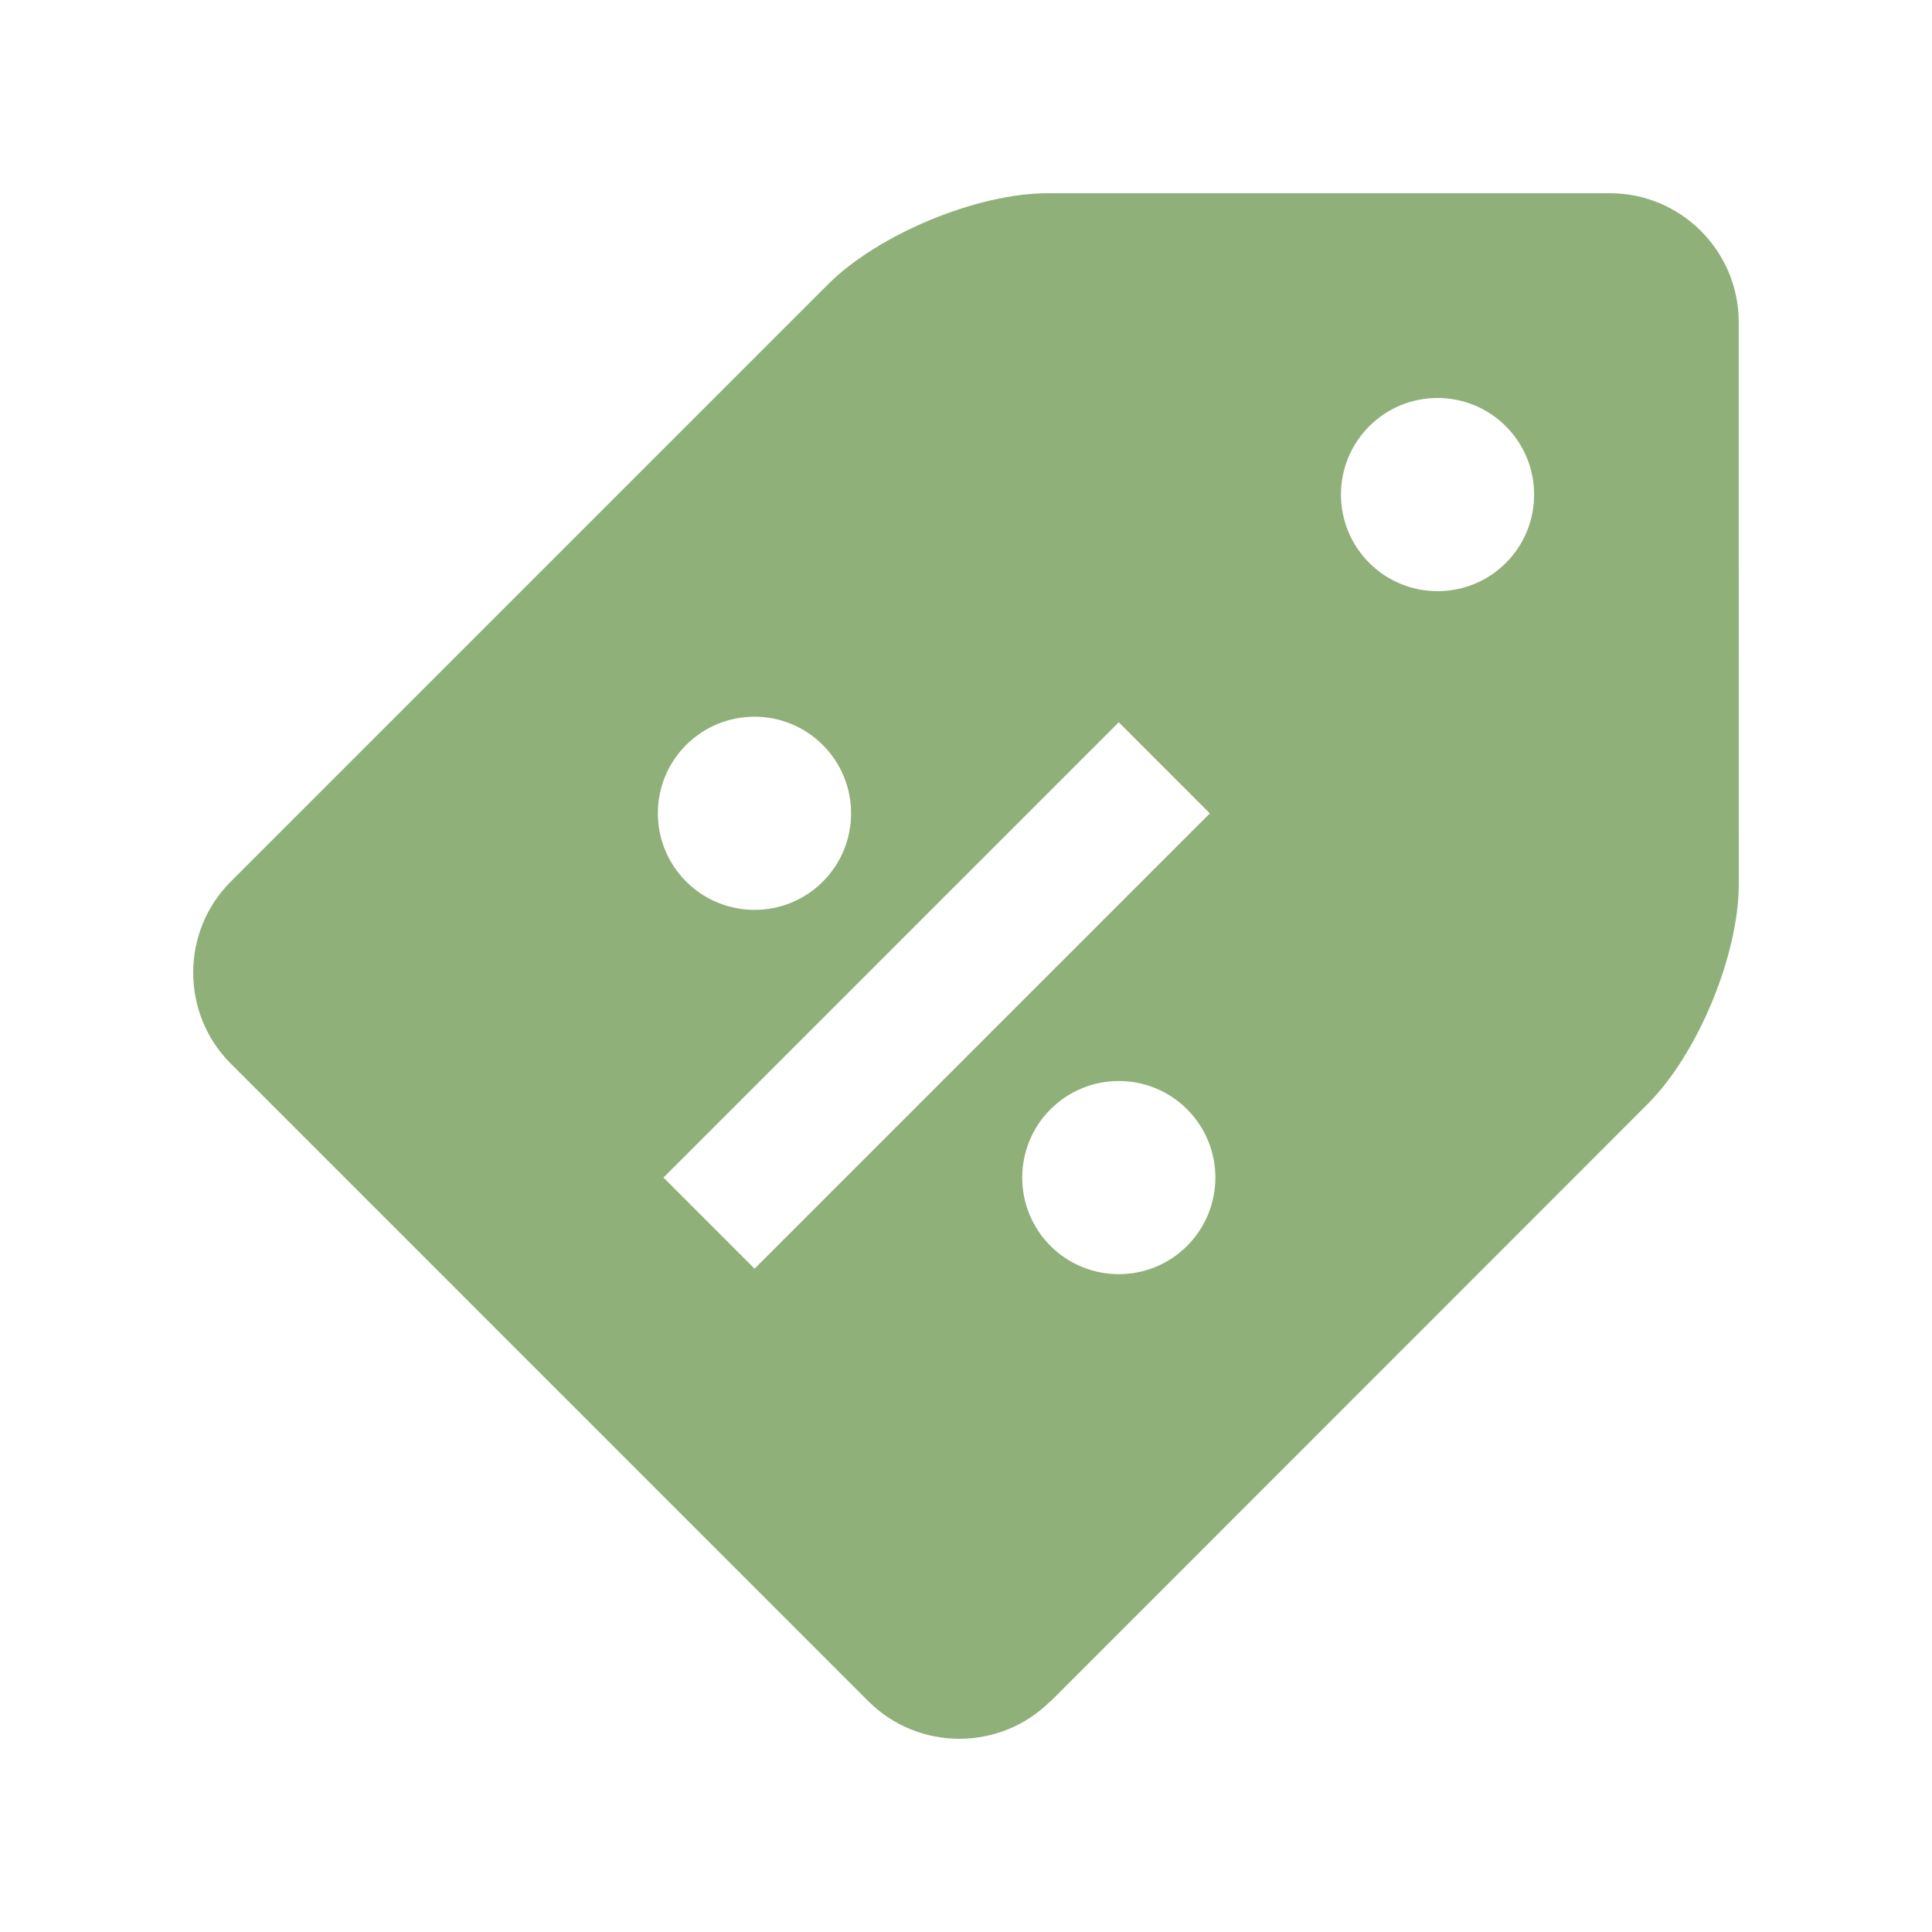 <?xml version="1.0" encoding="UTF-8"?> <svg xmlns="http://www.w3.org/2000/svg" width="100" height="100" viewBox="0 0 100 100" fill="none"><path d="M89.996 16.671C89.993 12.989 87.005 10.001 83.33 10.001H54.239C50.574 9.998 45.457 12.124 42.859 14.715L11.946 45.629C9.351 48.22 9.351 52.464 11.946 55.055L44.942 88.052C47.53 90.647 51.778 90.65 54.369 88.052L54.379 88.062L85.286 57.142C87.881 54.547 89.999 49.431 89.999 45.762L89.996 16.671ZM35.516 38.559C37.469 36.609 40.636 36.609 42.586 38.559C44.539 40.505 44.542 43.682 42.589 45.632C40.636 47.585 37.469 47.581 35.516 45.629C33.563 43.679 33.563 40.505 35.516 38.559ZM39.055 65.667L34.341 60.95L57.907 37.384L62.621 42.1L39.055 65.667ZM61.442 64.488C59.493 66.438 56.326 66.438 54.373 64.488C52.423 62.535 52.423 59.368 54.373 57.418C56.326 55.465 59.493 55.465 61.442 57.415C63.396 59.368 63.396 62.535 61.442 64.488ZM77.946 29.135C75.993 31.088 72.822 31.085 70.873 29.135C68.92 27.182 68.92 24.015 70.873 22.062C72.822 20.112 75.989 20.112 77.942 22.062C79.89 24.015 79.896 27.182 77.946 29.135Z" fill="#90B079"></path></svg> 